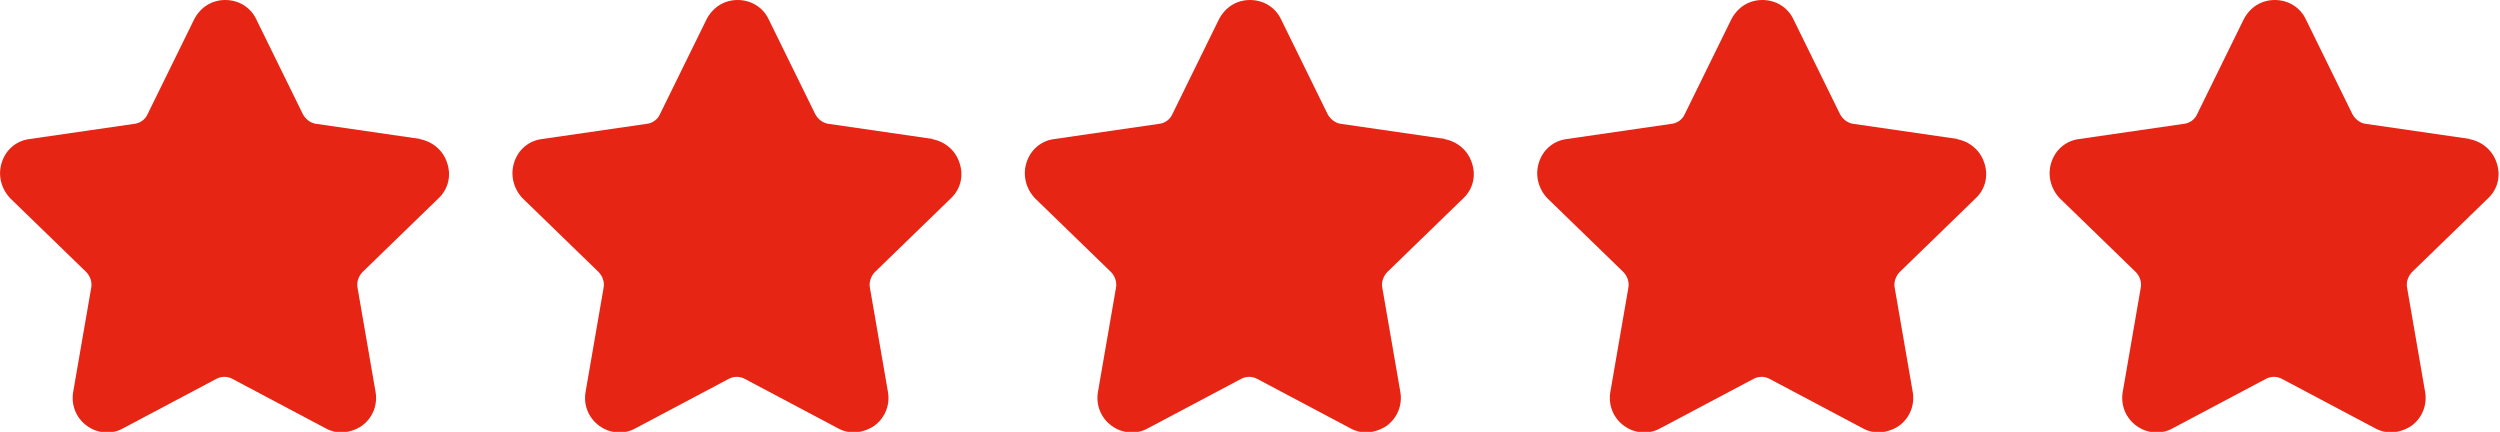 <svg viewBox="0 0 444 76.7" xmlns="http://www.w3.org/2000/svg"><g fill="#e62514"><path d="m74.8 24.7-18.6-2.7c-1-.1-1.9-.8-2.4-1.7l-8.3-16.9c-1-2.1-3.1-3.4-5.5-3.4s-4.4 1.3-5.5 3.4l-8.3 16.9c-.4.9-1.3 1.6-2.4 1.7l-18.6 2.7c-2.3.3-4.2 1.9-4.9 4.2-.7 2.2-.1 4.6 1.5 6.3l13.5 13.1c.7.7 1.1 1.8.9 2.8l-3.2 18.5c-.4 2.3.5 4.6 2.4 6s4.4 1.6 6.4.5l16.6-8.8c.9-.5 2-.5 2.9 0l16.6 8.8c.9.5 1.9.7 2.8.7s2.5-.4 3.6-1.2c1.9-1.4 2.8-3.7 2.4-6l-3.2-18.5c-.2-1 .2-2.1.9-2.8l13.5-13.1c1.7-1.6 2.3-4 1.5-6.3-.7-2.2-2.6-3.8-4.9-4.2z"/><path d="m165.8 24.7-18.6-2.7c-1-.1-1.9-.8-2.4-1.7l-8.3-16.9c-1-2.1-3.1-3.4-5.5-3.4s-4.4 1.3-5.5 3.4l-8.3 16.9c-.4.9-1.3 1.6-2.4 1.7l-18.6 2.7c-2.3.3-4.2 1.9-4.9 4.2-.7 2.2-.1 4.6 1.5 6.3l13.5 13.1c.7.7 1.1 1.8.9 2.8l-3.2 18.5c-.4 2.3.5 4.6 2.4 6s4.4 1.6 6.4.5l16.6-8.8c.9-.5 2-.5 2.9 0l16.6 8.8c.9.5 1.9.7 2.8.7s2.5-.4 3.6-1.2c1.9-1.4 2.8-3.7 2.4-6l-3.2-18.5c-.2-1 .2-2.1.9-2.8l13.5-13.1c1.7-1.6 2.3-4 1.5-6.3-.7-2.2-2.6-3.8-4.9-4.2z"/><path d="m256.8 24.7-18.6-2.7c-1-.1-1.9-.8-2.4-1.7l-8.3-16.9c-1-2.1-3.1-3.4-5.5-3.4s-4.4 1.3-5.5 3.4l-8.3 16.9c-.4.9-1.3 1.6-2.4 1.7l-18.6 2.7c-2.3.3-4.2 1.9-4.9 4.2-.7 2.2-.1 4.6 1.5 6.3l13.5 13.1c.7.7 1.1 1.8.9 2.8l-3.2 18.5c-.4 2.3.5 4.6 2.4 6s4.4 1.6 6.4.5l16.6-8.8c.9-.5 2-.5 2.9 0l16.6 8.8c.9.5 1.9.7 2.8.7s2.5-.4 3.6-1.2c1.9-1.4 2.8-3.7 2.4-6l-3.2-18.5c-.2-1 .2-2.1.9-2.8l13.5-13.1c1.7-1.6 2.3-4 1.5-6.3-.7-2.2-2.6-3.8-4.9-4.2z"/><path d="m347.8 24.7-18.6-2.7c-1-.1-1.9-.8-2.4-1.7l-8.3-16.9c-1-2.1-3.1-3.4-5.5-3.4s-4.4 1.3-5.5 3.4l-8.3 16.9c-.4.9-1.3 1.6-2.4 1.7l-18.6 2.7c-2.3.3-4.2 1.9-4.9 4.2-.7 2.2-.1 4.6 1.5 6.3l13.5 13.1c.7.7 1.1 1.8.9 2.8l-3.2 18.5c-.4 2.3.5 4.6 2.4 6s4.4 1.6 6.4.5l16.6-8.8c.9-.5 2-.5 2.9 0l16.6 8.8c.9.5 1.9.7 2.8.7s2.5-.4 3.6-1.2c1.9-1.4 2.8-3.7 2.4-6l-3.2-18.5c-.2-1 .2-2.1.9-2.8l13.5-13.1c1.7-1.6 2.3-4 1.5-6.3-.7-2.2-2.6-3.8-4.9-4.2z"/><path d="m438.8 24.7-18.6-2.7c-1-.1-1.9-.8-2.4-1.7l-8.3-16.9c-1-2.1-3.1-3.4-5.5-3.4s-4.4 1.3-5.5 3.4l-8.3 16.9c-.4.9-1.3 1.6-2.4 1.7l-18.6 2.7c-2.3.3-4.2 1.9-4.9 4.2-.7 2.2-.1 4.6 1.5 6.3l13.5 13.1c.7.7 1.1 1.8.9 2.8l-3.2 18.5c-.4 2.3.5 4.6 2.4 6s4.4 1.6 6.4.5l16.6-8.8c.9-.5 2-.5 2.9 0l16.6 8.8c.9.5 1.9.7 2.8.7s2.5-.4 3.6-1.2c1.9-1.4 2.8-3.7 2.4-6l-3.2-18.5c-.2-1 .2-2.1.9-2.8l13.5-13.1c1.7-1.6 2.3-4 1.5-6.3-.7-2.2-2.6-3.8-4.9-4.2z"/></g></svg>